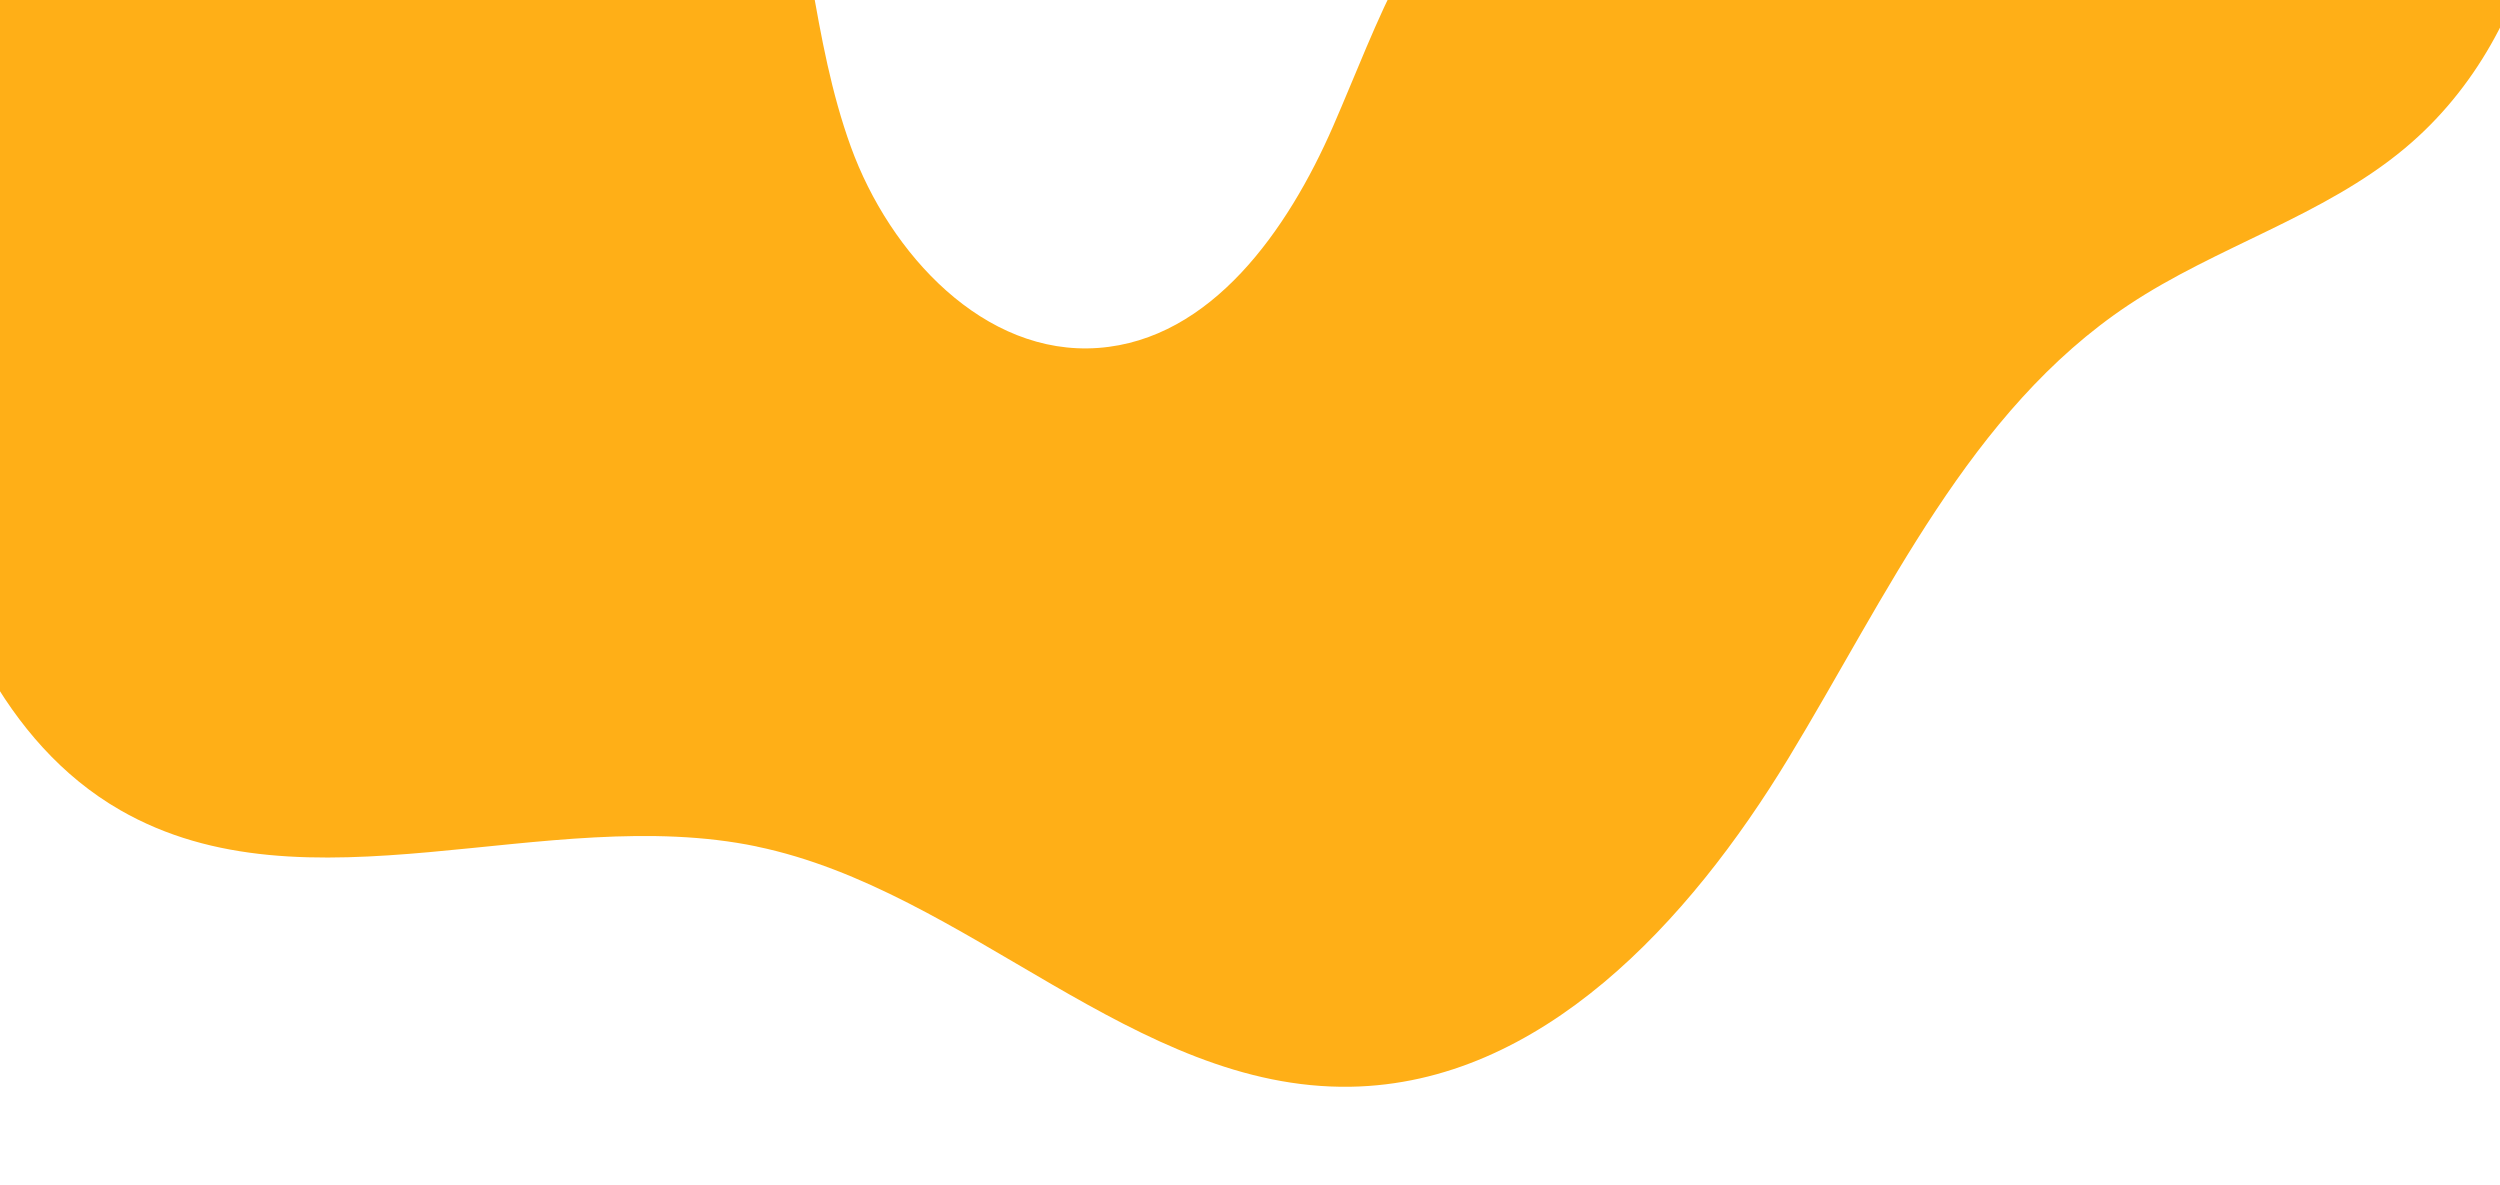 <svg width="483" height="229" viewBox="0 0 483 229" fill="none" xmlns="http://www.w3.org/2000/svg">
<g clip-path="url(#clip0_187_1797)">
<path d="M146.188 163.537C105.436 155.078 59.28 177.264 23.206 156.505C0.64 143.518 -10.567 117.131 -16.168 91.706C-21.769 66.281 -23.418 39.662 -33.862 15.814C-45.25 -10.197 -66.12 -30.703 -81.732 -54.421C-119.169 -111.286 -123.841 -188.201 -93.563 -249.18C-87.817 -260.758 -79.598 -272.752 -66.988 -275.588C-51.565 -279.052 -36.696 -267.097 -28.388 -253.646C-15.328 -232.5 -11.934 -206.961 -9.335 -182.248C-6.736 -157.535 -4.443 -132.068 6.87 -109.941C18.184 -87.813 41.031 -69.564 65.787 -71.699C78.98 -72.838 91.48 -79.536 104.712 -78.956C126.764 -77.993 143.024 -57.165 149.729 -36.138C156.434 -15.111 156.861 7.605 164.382 28.353C171.902 49.101 190.17 68.837 212.185 67.221C234.016 65.616 248.796 44.47 257.552 24.404C266.309 4.339 273.498 -18.287 291.586 -30.613C326.897 -54.683 379.945 -24.727 416.138 -47.446C434.208 -58.791 443.001 -81.097 443.563 -102.426C444.125 -123.756 437.718 -144.586 431.378 -164.955L439.139 -162.596C459.838 -133.663 480.962 -103.838 489.66 -69.344C498.358 -34.85 491.898 5.873 464.589 28.67C448.848 41.808 428.261 47.582 411.196 58.946C380.532 79.366 364.619 115.035 345.504 146.526C326.389 178.018 297.735 209.359 260.902 209.959C219.226 210.633 186.999 172.017 146.188 163.549L146.188 163.537Z" fill="#FFAF17"/>
</g>
<defs>
<clipPath id="clip0_187_1797">
<rect width="483" height="229" fill="white" transform="matrix(-1 0 0 1 483 0)"/>
</clipPath>
</defs>
</svg>
